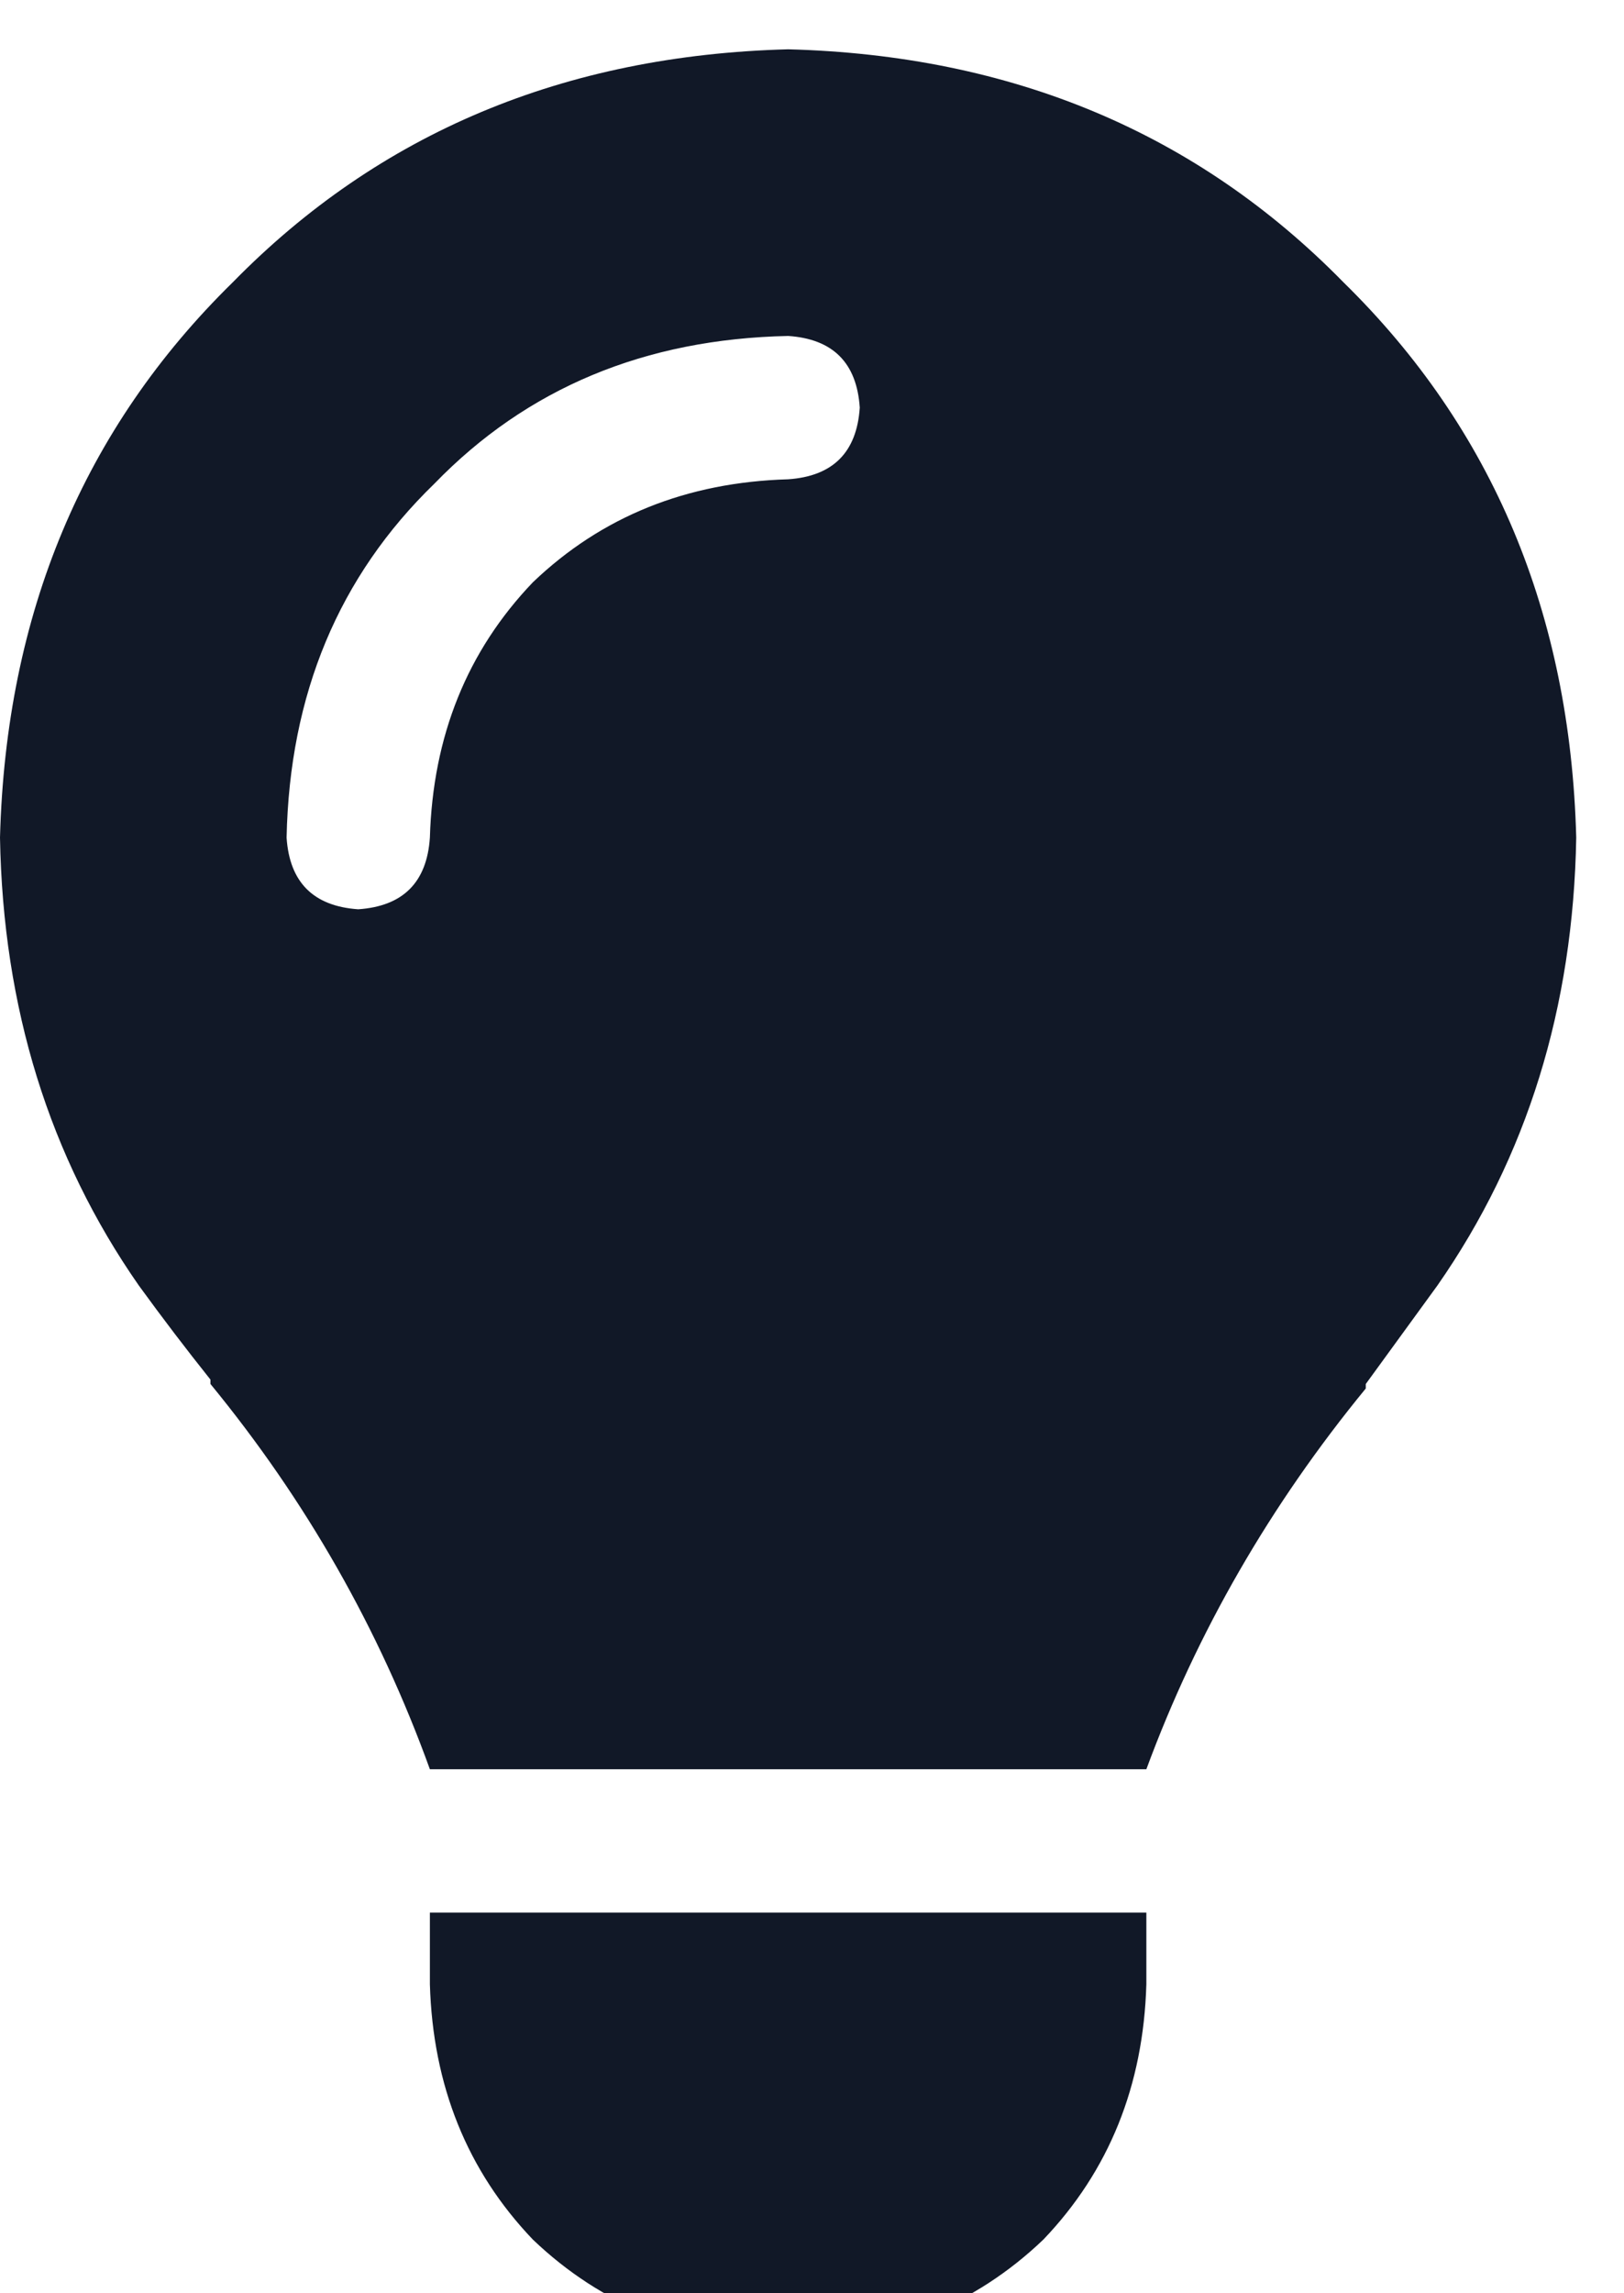 <svg width="17" height="24" viewBox="0 0 17 24" fill="none" xmlns="http://www.w3.org/2000/svg">
<path d="M12 18.516C12.531 17.078 13.297 15.75 14.297 14.531C14.297 14.5 14.297 14.484 14.297 14.484C14.547 14.141 14.797 13.797 15.047 13.453C15.984 12.109 16.469 10.547 16.5 8.766C16.438 6.422 15.625 4.484 14.062 2.953C12.531 1.391 10.594 0.578 8.25 0.516C5.906 0.578 3.969 1.391 2.438 2.953C0.875 4.484 0.062 6.422 0 8.766C0.031 10.547 0.516 12.109 1.453 13.453C1.703 13.797 1.953 14.125 2.203 14.438C2.203 14.469 2.203 14.484 2.203 14.484C3.203 15.703 3.969 17.047 4.5 18.516H12ZM8.25 24.516C9.312 24.484 10.203 24.125 10.922 23.438C11.609 22.719 11.969 21.828 12 20.766V20.016H4.5V20.766C4.531 21.828 4.891 22.719 5.578 23.438C6.297 24.125 7.188 24.484 8.25 24.516ZM4.5 8.766C4.469 9.234 4.219 9.484 3.75 9.516C3.281 9.484 3.031 9.234 3 8.766C3.031 7.266 3.547 6.031 4.547 5.062C5.516 4.062 6.75 3.547 8.25 3.516C8.719 3.547 8.969 3.797 9 4.266C8.969 4.734 8.719 4.984 8.25 5.016C7.188 5.047 6.297 5.406 5.578 6.094C4.891 6.812 4.531 7.703 4.5 8.766Z" fill="#111827"/>
</svg>
